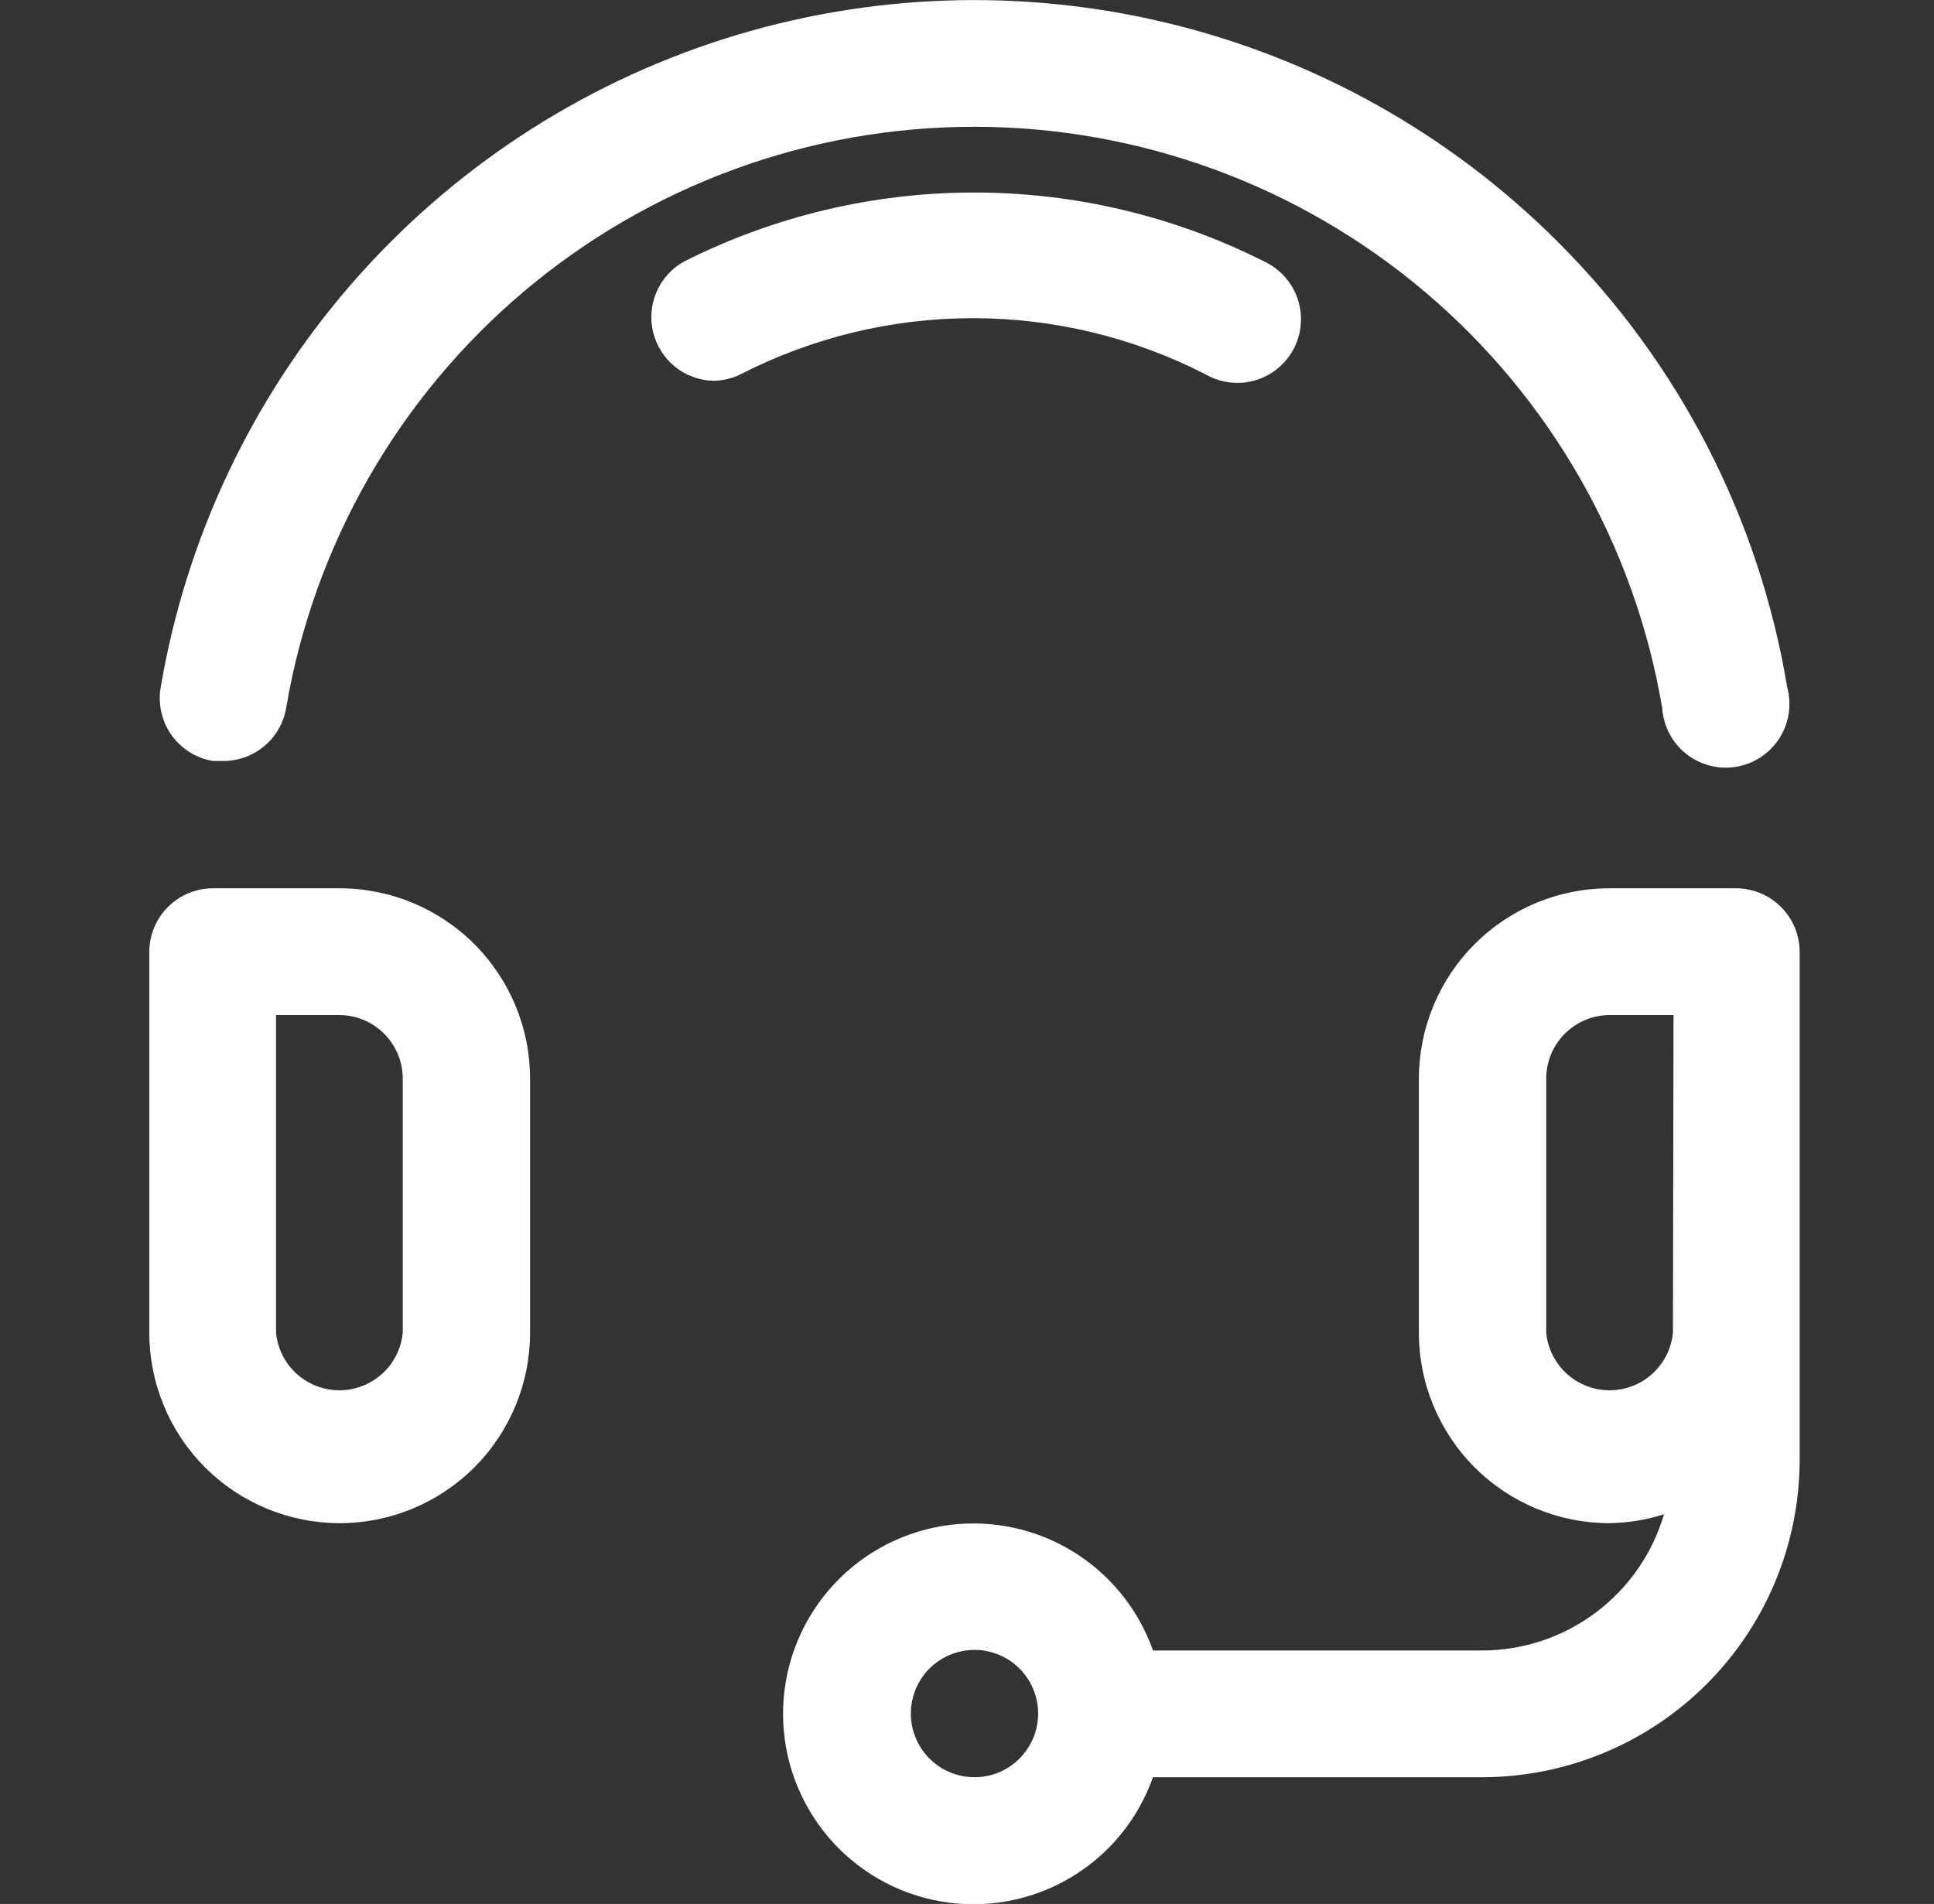 <svg width="64" height="63" viewBox="0 0 64 63" fill="none" xmlns="http://www.w3.org/2000/svg">
<rect x="0" y="0" width="64" height="63" fill="#333333" stroke="none"/>
<g clip-path="url(#clip0_84_1040)">
<path d="M11.241 50.4C9.57 50.4 7.968 49.736 6.786 48.555C5.605 47.373 4.941 45.771 4.941 44.1V31.5C4.941 30.941 5.163 30.405 5.558 30.01C5.953 29.615 6.489 29.393 7.048 29.393H11.241C12.912 29.393 14.514 30.057 15.696 31.239C16.877 32.42 17.541 34.023 17.541 35.693V44.1C17.541 45.771 16.877 47.373 15.696 48.555C14.514 49.736 12.912 50.4 11.241 50.4ZM9.135 33.587V44.1C9.185 44.621 9.428 45.105 9.815 45.456C10.203 45.808 10.708 46.003 11.231 46.003C11.755 46.003 12.259 45.808 12.647 45.456C13.035 45.105 13.277 44.621 13.328 44.1V35.693C13.328 35.135 13.106 34.599 12.711 34.204C12.316 33.809 11.78 33.587 11.221 33.587H9.135Z" fill="white"/>
<path d="M7.382 25.18H7.048C6.497 25.089 6.005 24.782 5.68 24.328C5.355 23.874 5.224 23.31 5.315 22.759C6.15 17.818 8.329 13.202 11.612 9.416C14.896 5.631 19.158 2.822 23.931 1.297C28.705 -0.228 33.806 -0.409 38.676 0.772C43.546 1.953 47.997 4.451 51.541 7.993C55.556 11.991 58.215 17.149 59.141 22.739C59.218 23.023 59.236 23.321 59.191 23.612C59.147 23.903 59.042 24.182 58.883 24.43C58.724 24.678 58.515 24.89 58.269 25.053C58.023 25.215 57.746 25.324 57.455 25.372C57.164 25.421 56.867 25.408 56.581 25.334C56.296 25.26 56.03 25.127 55.799 24.944C55.568 24.761 55.378 24.531 55.242 24.27C55.105 24.009 55.025 23.722 55.006 23.428C54.095 18.049 51.308 13.167 47.14 9.646C42.973 6.126 37.693 4.195 32.238 4.195C26.782 4.195 21.503 6.126 17.335 9.646C13.168 13.167 10.381 18.049 9.469 23.428C9.385 23.92 9.129 24.366 8.747 24.687C8.365 25.008 7.881 25.183 7.382 25.18Z" fill="white"/>
<path d="M23.585 12.6C23.127 12.584 22.686 12.418 22.33 12.129C21.975 11.839 21.723 11.441 21.614 10.996C21.505 10.55 21.544 10.082 21.726 9.66C21.907 9.239 22.221 8.889 22.62 8.662C25.602 7.155 28.897 6.37 32.238 6.37C35.579 6.37 38.873 7.155 41.855 8.662C42.111 8.785 42.34 8.958 42.527 9.171C42.715 9.384 42.857 9.633 42.946 9.902C43.035 10.172 43.069 10.456 43.045 10.739C43.022 11.022 42.941 11.297 42.808 11.548C42.675 11.799 42.493 12.02 42.273 12.199C42.053 12.378 41.798 12.51 41.525 12.588C41.252 12.666 40.967 12.688 40.685 12.653C40.403 12.618 40.132 12.526 39.886 12.383C37.507 11.164 34.872 10.528 32.198 10.528C29.525 10.528 26.89 11.164 24.511 12.383C24.223 12.526 23.906 12.6 23.585 12.6Z" fill="white"/>
<path d="M57.467 29.393H53.254C51.583 29.393 49.981 30.057 48.8 31.239C47.618 32.42 46.954 34.023 46.954 35.693V44.1C46.954 45.771 47.618 47.373 48.8 48.555C49.981 49.736 51.583 50.4 53.254 50.4C53.869 50.392 54.48 50.292 55.066 50.105C54.684 51.403 53.893 52.543 52.811 53.355C51.729 54.167 50.414 54.609 49.061 54.613H38.154C37.659 53.211 36.685 52.03 35.403 51.277C34.121 50.525 32.615 50.249 31.149 50.5C29.684 50.751 28.355 51.512 27.397 52.648C26.439 53.785 25.913 55.223 25.913 56.71C25.913 58.196 26.439 59.635 27.397 60.771C28.355 61.907 29.684 62.668 31.149 62.919C32.615 63.17 34.121 62.895 35.403 62.142C36.685 61.39 37.659 60.208 38.154 58.807H49.061C51.842 58.801 54.508 57.694 56.475 55.727C58.442 53.761 59.549 51.095 59.554 48.313V31.5C59.554 30.945 59.335 30.412 58.944 30.017C58.553 29.623 58.023 29.399 57.467 29.393ZM32.248 58.807C31.831 58.807 31.424 58.683 31.077 58.452C30.731 58.22 30.461 57.891 30.302 57.506C30.142 57.121 30.1 56.698 30.182 56.289C30.263 55.88 30.463 55.505 30.758 55.21C31.053 54.916 31.428 54.715 31.837 54.634C32.245 54.553 32.669 54.594 33.054 54.754C33.439 54.913 33.768 55.183 33.999 55.53C34.231 55.876 34.354 56.283 34.354 56.7C34.354 57.259 34.132 57.794 33.737 58.19C33.342 58.585 32.806 58.807 32.248 58.807ZM55.361 44.1C55.31 44.621 55.068 45.105 54.68 45.456C54.292 45.808 53.788 46.003 53.264 46.003C52.741 46.003 52.236 45.808 51.848 45.456C51.461 45.105 51.218 44.621 51.167 44.1V35.693C51.167 35.135 51.389 34.599 51.784 34.204C52.179 33.809 52.715 33.587 53.274 33.587H55.38L55.361 44.1Z" fill="white"/>
</g>
<defs>
<clipPath id="clip0_84_1040">
<rect width="63" height="63" fill="white" transform="translate(0.748)"/>
</clipPath>
</defs>
</svg>
